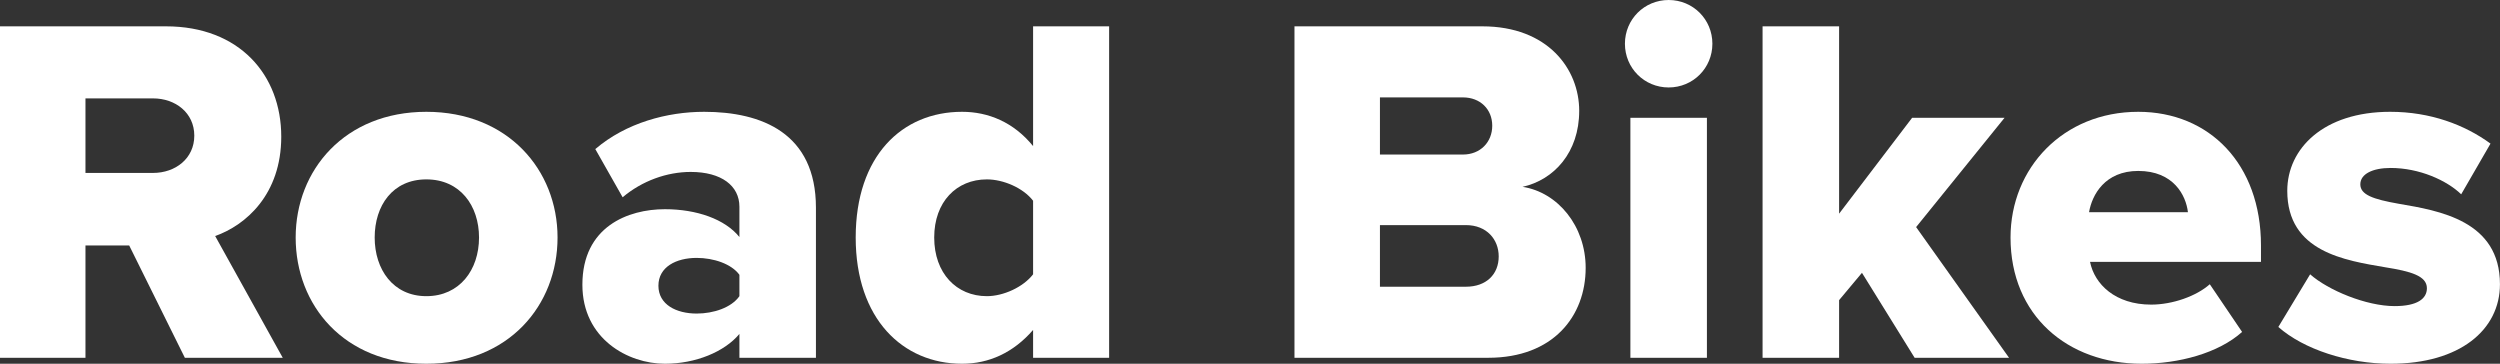 <?xml version="1.0" encoding="UTF-8"?>
<svg id="Layer_1" data-name="Layer 1" xmlns="http://www.w3.org/2000/svg" viewBox="0 0 503.1 73.2">
  <rect x="0" y="0" width="503.1" height="73.2" fill="#333333" stroke="none"/>
  <defs>
    <style>
      .cls-1 {
        fill: #fff;
      }
    </style>
  </defs>
  <path class="cls-1" d="m37.2,72l-11.2-22.6h-8.8v22.6H0V5.3h33.4c14.8,0,23.2,9.8,23.2,22.2,0,11.6-7.1,17.8-13.3,20l13.6,24.5h-19.7Zm-6.4-52.2h-13.6v15h13.6c4.5,0,8.3-2.9,8.3-7.5s-3.8-7.5-8.3-7.5Z"/>
  <path class="cls-1" d="m59.5,47.8c0-13.6,9.9-25.3,26.3-25.3s26.4,11.7,26.4,25.3-9.8,25.4-26.4,25.4-26.3-11.8-26.3-25.4Zm36.9,0c0-6.4-3.8-11.7-10.6-11.7s-10.4,5.3-10.4,11.7,3.7,11.8,10.4,11.8,10.6-5.3,10.6-11.8Z"/>
  <path class="cls-1" d="m148.8,72v-4.8c-3,3.6-8.8,6-15,6-7.4,0-16.6-5-16.6-15.9,0-11.7,9.2-15.2,16.6-15.2,6.4,0,12.1,2,15,5.6v-6.1c0-4.2-3.6-7-9.8-7-4.8,0-9.8,1.8-13.7,5.1l-5.5-9.7c6.2-5.3,14.5-7.5,21.9-7.5,11.6,0,22.5,4.3,22.5,19.3v30.2h-15.4Zm0-16.7c-1.6-2.2-5.2-3.4-8.6-3.4-4.1,0-7.7,1.8-7.7,5.6s3.6,5.6,7.7,5.6c3.4,0,7-1.2,8.6-3.5v-4.3Z"/>
  <path class="cls-1" d="m207.9,72v-5.6c-4,4.6-8.9,6.8-14.3,6.8-11.9,0-21.4-9-21.4-25.4s9.3-25.3,21.4-25.3c5.3,0,10.4,2.1,14.3,6.9V5.3h15.3v66.7h-15.3Zm0-31.6c-2-2.6-6-4.3-9.3-4.3-6.1,0-10.6,4.5-10.6,11.7s4.5,11.8,10.6,11.8c3.3,0,7.3-1.8,9.3-4.4v-14.8Z"/>
  <path class="cls-1" d="m260.5,72V5.3h37.8c13.2,0,19.5,8.6,19.5,17s-5.1,13.9-11.4,15.3c7.1,1.1,12.7,7.9,12.7,16.3,0,9.7-6.5,18.1-19.6,18.1h-39Zm17.2-40.9h16.7c3.5,0,5.9-2.5,5.9-5.8s-2.4-5.7-5.9-5.7h-16.7v11.5Zm0,26.6h17.3c4.1,0,6.6-2.5,6.6-6.1,0-3.4-2.4-6.3-6.6-6.3h-17.3v12.4Z"/>
  <path class="cls-1" d="m327,8.8c0-4.9,3.9-8.8,8.8-8.8s8.8,3.9,8.8,8.8-3.9,8.8-8.8,8.8-8.8-3.9-8.8-8.8Zm1.1,63.2V23.7h15.4v48.3h-15.4Z"/>
  <path class="cls-1" d="m385.3,72l-10.6-17.1-4.6,5.5v11.6h-15.4V5.3h15.4v37.7l14.7-19.3h18.6l-17.8,22,18.7,26.3h-19Z"/>
  <path class="cls-1" d="m430.3,22.5c14.3,0,24.7,10.5,24.7,26.9v3.3h-34.4c.9,4.5,5.1,8.6,12.3,8.6,4.3,0,9.1-1.7,11.8-4.1l6.5,9.6c-4.8,4.3-12.8,6.4-20.2,6.4-14.9,0-26.4-9.7-26.4-25.4,0-14,10.6-25.3,25.7-25.3Zm-9.9,20.2h19.9c-.4-3.4-2.9-8.3-10-8.3-6.7,0-9.3,4.8-9.9,8.3Z"/>
  <path class="cls-1" d="m464.89,55.2c3.6,3.2,11.3,6.4,17,6.4,4.6,0,6.5-1.5,6.5-3.6,0-2.5-3.3-3.4-8.3-4.2-8.2-1.4-19.8-3.1-19.8-15.4,0-8.5,7.3-15.9,20.7-15.9,8.1,0,15,2.6,20.2,6.4l-5.9,10.2c-2.9-2.8-8.4-5.3-14.2-5.3-3.6,0-6.1,1.2-6.1,3.3s2.6,3,7.7,3.9c8.2,1.4,20.4,3.4,20.4,16.2,0,9.2-8.1,16-22,16-8.6,0-17.5-2.9-22.6-7.4l6.4-10.6Z"/>
</svg>